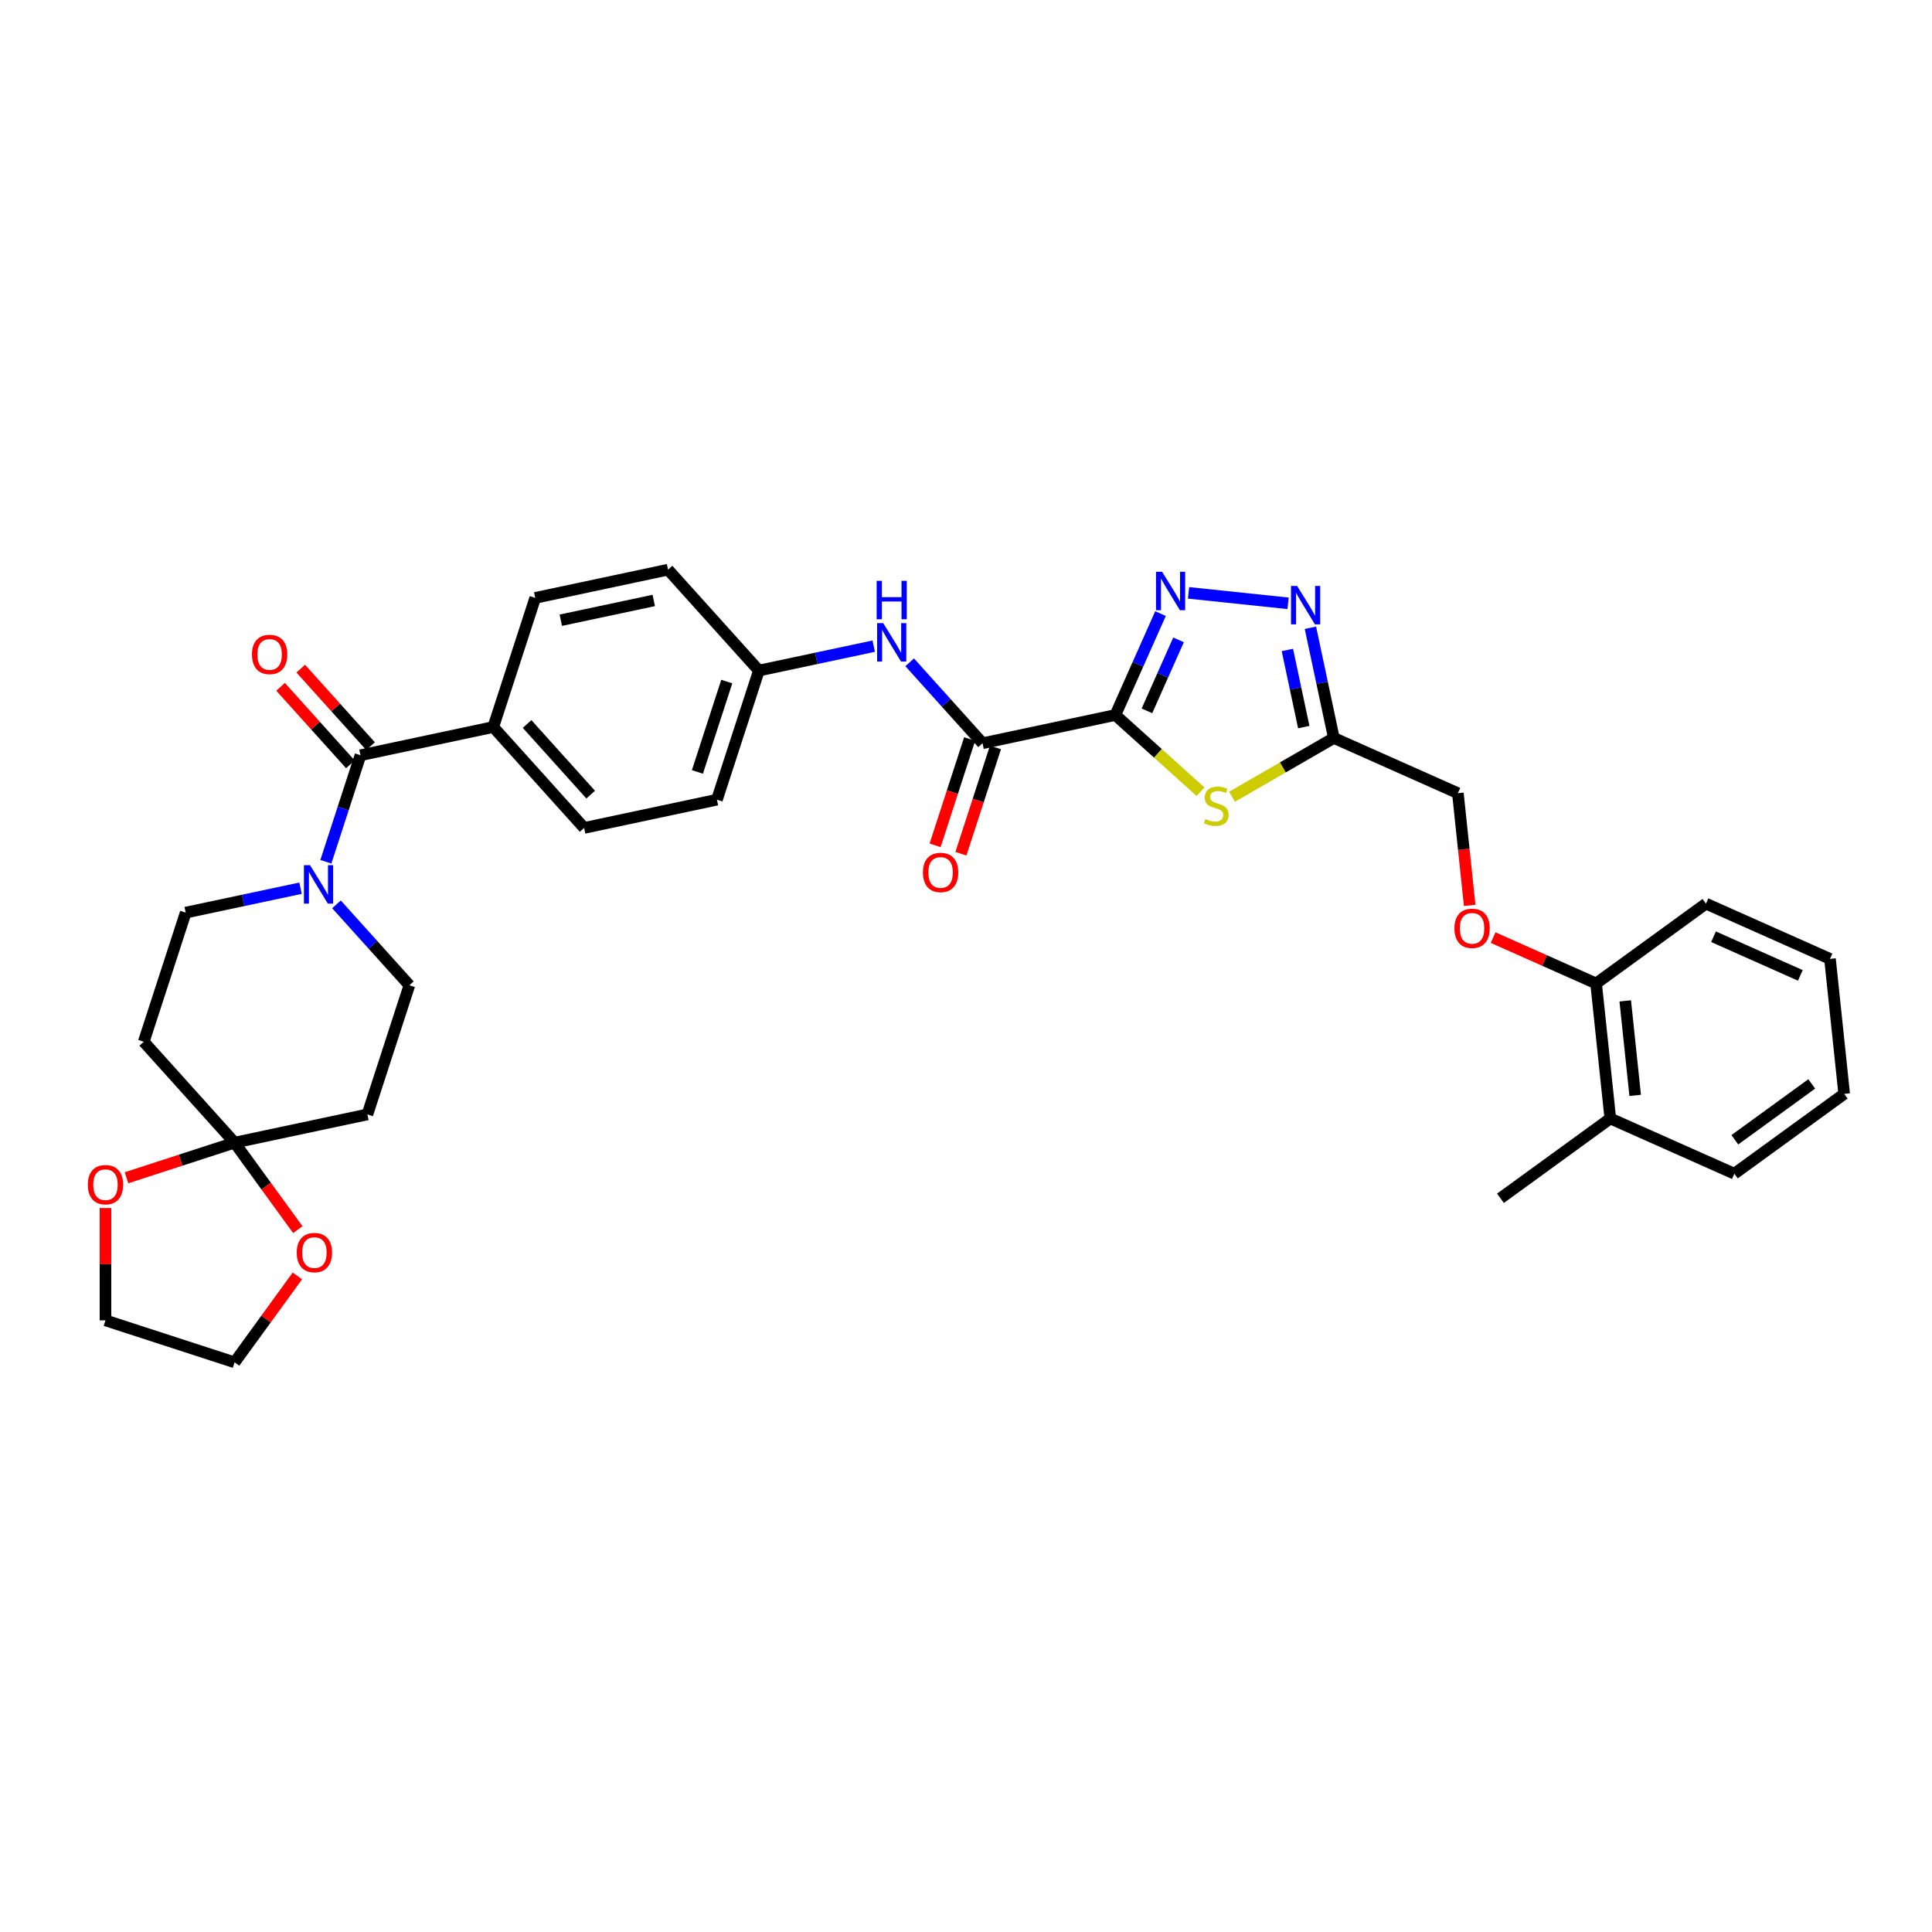 <?xml version='1.0' encoding='iso-8859-1'?>
<svg version='1.1' baseProfile='full'
              xmlns='http://www.w3.org/2000/svg'
                      xmlns:rdkit='http://www.rdkit.org/xml'
                      xmlns:xlink='http://www.w3.org/1999/xlink'
                  xml:space='preserve'
width='1000px' height='1000px' viewBox='0 0 1000 1000'>
<!-- END OF HEADER -->
<rect style='opacity:1.0;fill:#FFFFFF;stroke:none' width='1000' height='1000' x='0' y='0'> </rect>
<path class='bond-0' d='M 577.308,370.088 L 588.994,343.842' style='fill:none;fill-rule:evenodd;stroke:#000000;stroke-width:6px;stroke-linecap:butt;stroke-linejoin:miter;stroke-opacity:1' />
<path class='bond-0' d='M 588.994,343.842 L 600.679,317.595' style='fill:none;fill-rule:evenodd;stroke:#0000FF;stroke-width:6px;stroke-linecap:butt;stroke-linejoin:miter;stroke-opacity:1' />
<path class='bond-0' d='M 593.654,367.931 L 601.834,349.558' style='fill:none;fill-rule:evenodd;stroke:#000000;stroke-width:6px;stroke-linecap:butt;stroke-linejoin:miter;stroke-opacity:1' />
<path class='bond-0' d='M 601.834,349.558 L 610.014,331.186' style='fill:none;fill-rule:evenodd;stroke:#0000FF;stroke-width:6px;stroke-linecap:butt;stroke-linejoin:miter;stroke-opacity:1' />
<path class='bond-1' d='M 577.308,370.088 L 599.352,389.936' style='fill:none;fill-rule:evenodd;stroke:#000000;stroke-width:6px;stroke-linecap:butt;stroke-linejoin:miter;stroke-opacity:1' />
<path class='bond-1' d='M 599.352,389.936 L 621.396,409.785' style='fill:none;fill-rule:evenodd;stroke:#CCCC00;stroke-width:6px;stroke-linecap:butt;stroke-linejoin:miter;stroke-opacity:1' />
<path class='bond-3' d='M 577.308,370.088 L 508.567,384.699' style='fill:none;fill-rule:evenodd;stroke:#000000;stroke-width:6px;stroke-linecap:butt;stroke-linejoin:miter;stroke-opacity:1' />
<path class='bond-2' d='M 615.197,306.865 L 666.713,312.279' style='fill:none;fill-rule:evenodd;stroke:#0000FF;stroke-width:6px;stroke-linecap:butt;stroke-linejoin:miter;stroke-opacity:1' />
<path class='bond-4' d='M 637.672,412.414 L 664.034,397.194' style='fill:none;fill-rule:evenodd;stroke:#CCCC00;stroke-width:6px;stroke-linecap:butt;stroke-linejoin:miter;stroke-opacity:1' />
<path class='bond-4' d='M 664.034,397.194 L 690.395,381.974' style='fill:none;fill-rule:evenodd;stroke:#000000;stroke-width:6px;stroke-linecap:butt;stroke-linejoin:miter;stroke-opacity:1' />
<path class='bond-34' d='M 678.273,324.941 L 684.334,353.457' style='fill:none;fill-rule:evenodd;stroke:#0000FF;stroke-width:6px;stroke-linecap:butt;stroke-linejoin:miter;stroke-opacity:1' />
<path class='bond-34' d='M 684.334,353.457 L 690.395,381.974' style='fill:none;fill-rule:evenodd;stroke:#000000;stroke-width:6px;stroke-linecap:butt;stroke-linejoin:miter;stroke-opacity:1' />
<path class='bond-34' d='M 666.343,336.418 L 670.586,356.38' style='fill:none;fill-rule:evenodd;stroke:#0000FF;stroke-width:6px;stroke-linecap:butt;stroke-linejoin:miter;stroke-opacity:1' />
<path class='bond-34' d='M 670.586,356.38 L 674.829,376.341' style='fill:none;fill-rule:evenodd;stroke:#000000;stroke-width:6px;stroke-linecap:butt;stroke-linejoin:miter;stroke-opacity:1' />
<path class='bond-8' d='M 508.567,384.699 L 489.707,363.753' style='fill:none;fill-rule:evenodd;stroke:#000000;stroke-width:6px;stroke-linecap:butt;stroke-linejoin:miter;stroke-opacity:1' />
<path class='bond-8' d='M 489.707,363.753 L 470.847,342.807' style='fill:none;fill-rule:evenodd;stroke:#0000FF;stroke-width:6px;stroke-linecap:butt;stroke-linejoin:miter;stroke-opacity:1' />
<path class='bond-17' d='M 501.883,382.528 L 492.945,410.036' style='fill:none;fill-rule:evenodd;stroke:#000000;stroke-width:6px;stroke-linecap:butt;stroke-linejoin:miter;stroke-opacity:1' />
<path class='bond-17' d='M 492.945,410.036 L 484.007,437.544' style='fill:none;fill-rule:evenodd;stroke:#FF0000;stroke-width:6px;stroke-linecap:butt;stroke-linejoin:miter;stroke-opacity:1' />
<path class='bond-17' d='M 515.25,386.871 L 506.312,414.379' style='fill:none;fill-rule:evenodd;stroke:#000000;stroke-width:6px;stroke-linecap:butt;stroke-linejoin:miter;stroke-opacity:1' />
<path class='bond-17' d='M 506.312,414.379 L 497.374,441.888' style='fill:none;fill-rule:evenodd;stroke:#FF0000;stroke-width:6px;stroke-linecap:butt;stroke-linejoin:miter;stroke-opacity:1' />
<path class='bond-20' d='M 690.395,381.974 L 754.596,410.558' style='fill:none;fill-rule:evenodd;stroke:#000000;stroke-width:6px;stroke-linecap:butt;stroke-linejoin:miter;stroke-opacity:1' />
<path class='bond-5' d='M 186.578,390.919 L 255.319,376.308' style='fill:none;fill-rule:evenodd;stroke:#000000;stroke-width:6px;stroke-linecap:butt;stroke-linejoin:miter;stroke-opacity:1' />
<path class='bond-6' d='M 186.578,390.919 L 177.622,418.484' style='fill:none;fill-rule:evenodd;stroke:#000000;stroke-width:6px;stroke-linecap:butt;stroke-linejoin:miter;stroke-opacity:1' />
<path class='bond-6' d='M 177.622,418.484 L 168.665,446.048' style='fill:none;fill-rule:evenodd;stroke:#0000FF;stroke-width:6px;stroke-linecap:butt;stroke-linejoin:miter;stroke-opacity:1' />
<path class='bond-16' d='M 191.801,386.217 L 173.735,366.153' style='fill:none;fill-rule:evenodd;stroke:#000000;stroke-width:6px;stroke-linecap:butt;stroke-linejoin:miter;stroke-opacity:1' />
<path class='bond-16' d='M 173.735,366.153 L 155.669,346.089' style='fill:none;fill-rule:evenodd;stroke:#FF0000;stroke-width:6px;stroke-linecap:butt;stroke-linejoin:miter;stroke-opacity:1' />
<path class='bond-16' d='M 181.355,395.621 L 163.29,375.557' style='fill:none;fill-rule:evenodd;stroke:#000000;stroke-width:6px;stroke-linecap:butt;stroke-linejoin:miter;stroke-opacity:1' />
<path class='bond-16' d='M 163.29,375.557 L 145.224,355.493' style='fill:none;fill-rule:evenodd;stroke:#FF0000;stroke-width:6px;stroke-linecap:butt;stroke-linejoin:miter;stroke-opacity:1' />
<path class='bond-12' d='M 155.557,459.734 L 125.838,466.051' style='fill:none;fill-rule:evenodd;stroke:#0000FF;stroke-width:6px;stroke-linecap:butt;stroke-linejoin:miter;stroke-opacity:1' />
<path class='bond-12' d='M 125.838,466.051 L 96.12,472.368' style='fill:none;fill-rule:evenodd;stroke:#000000;stroke-width:6px;stroke-linecap:butt;stroke-linejoin:miter;stroke-opacity:1' />
<path class='bond-13' d='M 174.166,468.09 L 193.026,489.036' style='fill:none;fill-rule:evenodd;stroke:#0000FF;stroke-width:6px;stroke-linecap:butt;stroke-linejoin:miter;stroke-opacity:1' />
<path class='bond-13' d='M 193.026,489.036 L 211.886,509.982' style='fill:none;fill-rule:evenodd;stroke:#000000;stroke-width:6px;stroke-linecap:butt;stroke-linejoin:miter;stroke-opacity:1' />
<path class='bond-7' d='M 121.428,591.431 L 190.169,576.819' style='fill:none;fill-rule:evenodd;stroke:#000000;stroke-width:6px;stroke-linecap:butt;stroke-linejoin:miter;stroke-opacity:1' />
<path class='bond-14' d='M 121.428,591.431 L 137.788,613.948' style='fill:none;fill-rule:evenodd;stroke:#000000;stroke-width:6px;stroke-linecap:butt;stroke-linejoin:miter;stroke-opacity:1' />
<path class='bond-14' d='M 137.788,613.948 L 154.147,636.465' style='fill:none;fill-rule:evenodd;stroke:#FF0000;stroke-width:6px;stroke-linecap:butt;stroke-linejoin:miter;stroke-opacity:1' />
<path class='bond-15' d='M 121.428,591.431 L 93.456,600.519' style='fill:none;fill-rule:evenodd;stroke:#000000;stroke-width:6px;stroke-linecap:butt;stroke-linejoin:miter;stroke-opacity:1' />
<path class='bond-15' d='M 93.456,600.519 L 65.483,609.608' style='fill:none;fill-rule:evenodd;stroke:#FF0000;stroke-width:6px;stroke-linecap:butt;stroke-linejoin:miter;stroke-opacity:1' />
<path class='bond-37' d='M 121.428,591.431 L 74.403,539.205' style='fill:none;fill-rule:evenodd;stroke:#000000;stroke-width:6px;stroke-linecap:butt;stroke-linejoin:miter;stroke-opacity:1' />
<path class='bond-24' d='M 452.238,334.451 L 422.52,340.768' style='fill:none;fill-rule:evenodd;stroke:#0000FF;stroke-width:6px;stroke-linecap:butt;stroke-linejoin:miter;stroke-opacity:1' />
<path class='bond-24' d='M 422.52,340.768 L 392.801,347.085' style='fill:none;fill-rule:evenodd;stroke:#000000;stroke-width:6px;stroke-linecap:butt;stroke-linejoin:miter;stroke-opacity:1' />
<path class='bond-9' d='M 74.403,539.205 L 96.12,472.368' style='fill:none;fill-rule:evenodd;stroke:#000000;stroke-width:6px;stroke-linecap:butt;stroke-linejoin:miter;stroke-opacity:1' />
<path class='bond-10' d='M 190.169,576.819 L 211.886,509.982' style='fill:none;fill-rule:evenodd;stroke:#000000;stroke-width:6px;stroke-linecap:butt;stroke-linejoin:miter;stroke-opacity:1' />
<path class='bond-11' d='M 255.319,376.308 L 302.343,428.533' style='fill:none;fill-rule:evenodd;stroke:#000000;stroke-width:6px;stroke-linecap:butt;stroke-linejoin:miter;stroke-opacity:1' />
<path class='bond-11' d='M 272.818,374.737 L 305.735,411.295' style='fill:none;fill-rule:evenodd;stroke:#000000;stroke-width:6px;stroke-linecap:butt;stroke-linejoin:miter;stroke-opacity:1' />
<path class='bond-35' d='M 255.319,376.308 L 277.036,309.47' style='fill:none;fill-rule:evenodd;stroke:#000000;stroke-width:6px;stroke-linecap:butt;stroke-linejoin:miter;stroke-opacity:1' />
<path class='bond-28' d='M 153.923,660.416 L 137.675,682.778' style='fill:none;fill-rule:evenodd;stroke:#FF0000;stroke-width:6px;stroke-linecap:butt;stroke-linejoin:miter;stroke-opacity:1' />
<path class='bond-28' d='M 137.675,682.778 L 121.428,705.141' style='fill:none;fill-rule:evenodd;stroke:#000000;stroke-width:6px;stroke-linecap:butt;stroke-linejoin:miter;stroke-opacity:1' />
<path class='bond-27' d='M 54.59,625.277 L 54.59,654.351' style='fill:none;fill-rule:evenodd;stroke:#FF0000;stroke-width:6px;stroke-linecap:butt;stroke-linejoin:miter;stroke-opacity:1' />
<path class='bond-27' d='M 54.59,654.351 L 54.59,683.424' style='fill:none;fill-rule:evenodd;stroke:#000000;stroke-width:6px;stroke-linecap:butt;stroke-linejoin:miter;stroke-opacity:1' />
<path class='bond-18' d='M 760.7,468.629 L 757.648,439.594' style='fill:none;fill-rule:evenodd;stroke:#FF0000;stroke-width:6px;stroke-linecap:butt;stroke-linejoin:miter;stroke-opacity:1' />
<path class='bond-18' d='M 757.648,439.594 L 754.596,410.558' style='fill:none;fill-rule:evenodd;stroke:#000000;stroke-width:6px;stroke-linecap:butt;stroke-linejoin:miter;stroke-opacity:1' />
<path class='bond-19' d='M 772.835,485.3 L 799.489,497.167' style='fill:none;fill-rule:evenodd;stroke:#FF0000;stroke-width:6px;stroke-linecap:butt;stroke-linejoin:miter;stroke-opacity:1' />
<path class='bond-19' d='M 799.489,497.167 L 826.143,509.034' style='fill:none;fill-rule:evenodd;stroke:#000000;stroke-width:6px;stroke-linecap:butt;stroke-linejoin:miter;stroke-opacity:1' />
<path class='bond-23' d='M 826.143,509.034 L 833.489,578.926' style='fill:none;fill-rule:evenodd;stroke:#000000;stroke-width:6px;stroke-linecap:butt;stroke-linejoin:miter;stroke-opacity:1' />
<path class='bond-23' d='M 841.224,518.049 L 846.366,566.973' style='fill:none;fill-rule:evenodd;stroke:#000000;stroke-width:6px;stroke-linecap:butt;stroke-linejoin:miter;stroke-opacity:1' />
<path class='bond-29' d='M 826.143,509.034 L 882.998,467.726' style='fill:none;fill-rule:evenodd;stroke:#000000;stroke-width:6px;stroke-linecap:butt;stroke-linejoin:miter;stroke-opacity:1' />
<path class='bond-21' d='M 302.343,428.533 L 371.085,413.922' style='fill:none;fill-rule:evenodd;stroke:#000000;stroke-width:6px;stroke-linecap:butt;stroke-linejoin:miter;stroke-opacity:1' />
<path class='bond-22' d='M 277.036,309.47 L 345.777,294.859' style='fill:none;fill-rule:evenodd;stroke:#000000;stroke-width:6px;stroke-linecap:butt;stroke-linejoin:miter;stroke-opacity:1' />
<path class='bond-22' d='M 290.269,321.027 L 338.388,310.799' style='fill:none;fill-rule:evenodd;stroke:#000000;stroke-width:6px;stroke-linecap:butt;stroke-linejoin:miter;stroke-opacity:1' />
<path class='bond-30' d='M 833.489,578.926 L 776.634,620.234' style='fill:none;fill-rule:evenodd;stroke:#000000;stroke-width:6px;stroke-linecap:butt;stroke-linejoin:miter;stroke-opacity:1' />
<path class='bond-31' d='M 833.489,578.926 L 897.69,607.51' style='fill:none;fill-rule:evenodd;stroke:#000000;stroke-width:6px;stroke-linecap:butt;stroke-linejoin:miter;stroke-opacity:1' />
<path class='bond-25' d='M 392.801,347.085 L 345.777,294.859' style='fill:none;fill-rule:evenodd;stroke:#000000;stroke-width:6px;stroke-linecap:butt;stroke-linejoin:miter;stroke-opacity:1' />
<path class='bond-26' d='M 392.801,347.085 L 371.085,413.922' style='fill:none;fill-rule:evenodd;stroke:#000000;stroke-width:6px;stroke-linecap:butt;stroke-linejoin:miter;stroke-opacity:1' />
<path class='bond-26' d='M 376.176,352.767 L 360.975,399.553' style='fill:none;fill-rule:evenodd;stroke:#000000;stroke-width:6px;stroke-linecap:butt;stroke-linejoin:miter;stroke-opacity:1' />
<path class='bond-38' d='M 54.59,683.424 L 121.428,705.141' style='fill:none;fill-rule:evenodd;stroke:#000000;stroke-width:6px;stroke-linecap:butt;stroke-linejoin:miter;stroke-opacity:1' />
<path class='bond-32' d='M 882.998,467.726 L 947.2,496.311' style='fill:none;fill-rule:evenodd;stroke:#000000;stroke-width:6px;stroke-linecap:butt;stroke-linejoin:miter;stroke-opacity:1' />
<path class='bond-32' d='M 886.912,484.854 L 931.853,504.863' style='fill:none;fill-rule:evenodd;stroke:#000000;stroke-width:6px;stroke-linecap:butt;stroke-linejoin:miter;stroke-opacity:1' />
<path class='bond-36' d='M 897.69,607.51 L 954.545,566.202' style='fill:none;fill-rule:evenodd;stroke:#000000;stroke-width:6px;stroke-linecap:butt;stroke-linejoin:miter;stroke-opacity:1' />
<path class='bond-36' d='M 897.957,589.943 L 937.756,561.028' style='fill:none;fill-rule:evenodd;stroke:#000000;stroke-width:6px;stroke-linecap:butt;stroke-linejoin:miter;stroke-opacity:1' />
<path class='bond-33' d='M 947.2,496.311 L 954.545,566.202' style='fill:none;fill-rule:evenodd;stroke:#000000;stroke-width:6px;stroke-linecap:butt;stroke-linejoin:miter;stroke-opacity:1' />
<path  class='atom-1' d='M 601.493 295.936
L 608.014 306.477
Q 608.661 307.517, 609.701 309.401
Q 610.741 311.284, 610.797 311.397
L 610.797 295.936
L 613.44 295.936
L 613.44 315.838
L 610.713 315.838
L 603.713 304.313
Q 602.898 302.963, 602.027 301.417
Q 601.183 299.871, 600.93 299.393
L 600.93 315.838
L 598.344 315.838
L 598.344 295.936
L 601.493 295.936
' fill='#0000FF'/>
<path  class='atom-2' d='M 623.912 423.943
Q 624.136 424.028, 625.064 424.421
Q 625.992 424.815, 627.004 425.068
Q 628.044 425.293, 629.056 425.293
Q 630.939 425.293, 632.036 424.393
Q 633.132 423.465, 633.132 421.863
Q 633.132 420.767, 632.57 420.092
Q 632.036 419.417, 631.192 419.052
Q 630.349 418.687, 628.943 418.265
Q 627.172 417.731, 626.104 417.225
Q 625.064 416.719, 624.305 415.651
Q 623.574 414.582, 623.574 412.783
Q 623.574 410.281, 625.261 408.735
Q 626.976 407.189, 630.349 407.189
Q 632.654 407.189, 635.268 408.286
L 634.622 410.45
Q 632.232 409.466, 630.433 409.466
Q 628.494 409.466, 627.425 410.281
Q 626.357 411.069, 626.385 412.446
Q 626.385 413.514, 626.919 414.161
Q 627.482 414.807, 628.269 415.173
Q 629.084 415.538, 630.433 415.96
Q 632.232 416.522, 633.301 417.084
Q 634.369 417.646, 635.128 418.799
Q 635.915 419.923, 635.915 421.863
Q 635.915 424.618, 634.06 426.108
Q 632.232 427.57, 629.168 427.57
Q 627.397 427.57, 626.048 427.176
Q 624.727 426.811, 623.153 426.164
L 623.912 423.943
' fill='#CCCC00'/>
<path  class='atom-3' d='M 671.385 303.282
L 677.906 313.823
Q 678.553 314.863, 679.593 316.747
Q 680.633 318.63, 680.689 318.743
L 680.689 303.282
L 683.332 303.282
L 683.332 323.184
L 680.605 323.184
L 673.605 311.659
Q 672.79 310.309, 671.919 308.763
Q 671.075 307.217, 670.822 306.739
L 670.822 323.184
L 668.236 323.184
L 668.236 303.282
L 671.385 303.282
' fill='#0000FF'/>
<path  class='atom-7' d='M 160.462 447.805
L 166.984 458.347
Q 167.63 459.387, 168.67 461.27
Q 169.71 463.153, 169.767 463.266
L 169.767 447.805
L 172.409 447.805
L 172.409 467.707
L 169.682 467.707
L 162.683 456.182
Q 161.867 454.833, 160.996 453.287
Q 160.153 451.741, 159.9 451.263
L 159.9 467.707
L 157.313 467.707
L 157.313 447.805
L 160.462 447.805
' fill='#0000FF'/>
<path  class='atom-9' d='M 457.143 322.522
L 463.665 333.064
Q 464.311 334.104, 465.351 335.987
Q 466.391 337.871, 466.448 337.983
L 466.448 322.522
L 469.09 322.522
L 469.09 342.425
L 466.363 342.425
L 459.364 330.899
Q 458.549 329.55, 457.677 328.004
Q 456.834 326.458, 456.581 325.98
L 456.581 342.425
L 453.995 342.425
L 453.995 322.522
L 457.143 322.522
' fill='#0000FF'/>
<path  class='atom-9' d='M 453.756 300.63
L 456.454 300.63
L 456.454 309.091
L 466.63 309.091
L 466.63 300.63
L 469.329 300.63
L 469.329 320.532
L 466.63 320.532
L 466.63 311.34
L 456.454 311.34
L 456.454 320.532
L 453.756 320.532
L 453.756 300.63
' fill='#0000FF'/>
<path  class='atom-15' d='M 153.599 648.342
Q 153.599 643.563, 155.961 640.893
Q 158.322 638.222, 162.735 638.222
Q 167.149 638.222, 169.51 640.893
Q 171.871 643.563, 171.871 648.342
Q 171.871 653.177, 169.482 655.932
Q 167.093 658.659, 162.735 658.659
Q 158.35 658.659, 155.961 655.932
Q 153.599 653.205, 153.599 648.342
M 162.735 656.41
Q 165.771 656.41, 167.402 654.386
Q 169.06 652.334, 169.06 648.342
Q 169.06 644.435, 167.402 642.467
Q 165.771 640.471, 162.735 640.471
Q 159.699 640.471, 158.041 642.439
Q 156.411 644.407, 156.411 648.342
Q 156.411 652.362, 158.041 654.386
Q 159.699 656.41, 162.735 656.41
' fill='#FF0000'/>
<path  class='atom-16' d='M 45.455 613.204
Q 45.455 608.425, 47.816 605.754
Q 50.177 603.084, 54.59 603.084
Q 59.004 603.084, 61.365 605.754
Q 63.727 608.425, 63.727 613.204
Q 63.727 618.039, 61.337 620.794
Q 58.948 623.52, 54.59 623.52
Q 50.205 623.52, 47.816 620.794
Q 45.455 618.067, 45.455 613.204
M 54.59 621.271
Q 57.627 621.271, 59.257 619.247
Q 60.915 617.195, 60.915 613.204
Q 60.915 609.296, 59.257 607.329
Q 57.627 605.333, 54.59 605.333
Q 51.555 605.333, 49.896 607.3
Q 48.266 609.268, 48.266 613.204
Q 48.266 617.223, 49.896 619.247
Q 51.555 621.271, 54.59 621.271
' fill='#FF0000'/>
<path  class='atom-17' d='M 130.418 338.749
Q 130.418 333.971, 132.779 331.3
Q 135.14 328.629, 139.554 328.629
Q 143.967 328.629, 146.328 331.3
Q 148.69 333.971, 148.69 338.749
Q 148.69 343.584, 146.3 346.339
Q 143.911 349.066, 139.554 349.066
Q 135.168 349.066, 132.779 346.339
Q 130.418 343.613, 130.418 338.749
M 139.554 346.817
Q 142.59 346.817, 144.22 344.793
Q 145.879 342.741, 145.879 338.749
Q 145.879 334.842, 144.22 332.874
Q 142.59 330.878, 139.554 330.878
Q 136.518 330.878, 134.859 332.846
Q 133.229 334.814, 133.229 338.749
Q 133.229 342.769, 134.859 344.793
Q 136.518 346.817, 139.554 346.817
' fill='#FF0000'/>
<path  class='atom-18' d='M 477.714 451.593
Q 477.714 446.814, 480.075 444.143
Q 482.437 441.473, 486.85 441.473
Q 491.263 441.473, 493.625 444.143
Q 495.986 446.814, 495.986 451.593
Q 495.986 456.428, 493.597 459.183
Q 491.207 461.909, 486.85 461.909
Q 482.465 461.909, 480.075 459.183
Q 477.714 456.456, 477.714 451.593
M 486.85 459.661
Q 489.886 459.661, 491.516 457.637
Q 493.175 455.585, 493.175 451.593
Q 493.175 447.685, 491.516 445.718
Q 489.886 443.722, 486.85 443.722
Q 483.814 443.722, 482.156 445.69
Q 480.525 447.657, 480.525 451.593
Q 480.525 455.613, 482.156 457.637
Q 483.814 459.661, 486.85 459.661
' fill='#FF0000'/>
<path  class='atom-19' d='M 752.806 480.506
Q 752.806 475.727, 755.168 473.057
Q 757.529 470.386, 761.942 470.386
Q 766.356 470.386, 768.717 473.057
Q 771.078 475.727, 771.078 480.506
Q 771.078 485.341, 768.689 488.096
Q 766.299 490.823, 761.942 490.823
Q 757.557 490.823, 755.168 488.096
Q 752.806 485.369, 752.806 480.506
M 761.942 488.574
Q 764.978 488.574, 766.609 486.55
Q 768.267 484.498, 768.267 480.506
Q 768.267 476.599, 766.609 474.631
Q 764.978 472.635, 761.942 472.635
Q 758.906 472.635, 757.248 474.603
Q 755.617 476.571, 755.617 480.506
Q 755.617 484.526, 757.248 486.55
Q 758.906 488.574, 761.942 488.574
' fill='#FF0000'/>
</svg>
